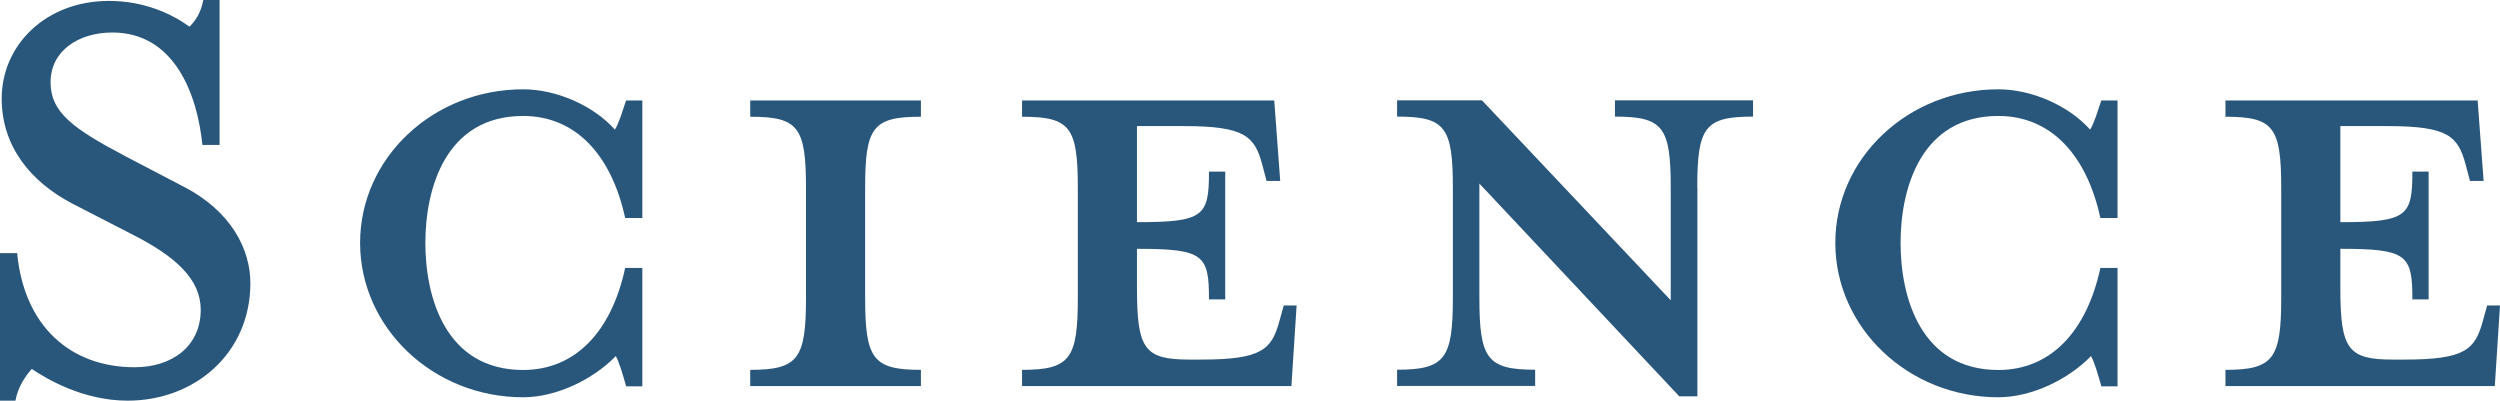 <?xml version="1.0" encoding="UTF-8"?>
<svg id="_テキスト" data-name="テキスト" xmlns="http://www.w3.org/2000/svg" viewBox="0 0 192.31 30.82">
  <defs>
    <style>
      .cls-1 {
        fill: #29577c;
      }
    </style>
  </defs>
  <path class="cls-1" d="m9.83,30.82c-3.43,0-6.2-1.65-7.39-2.44-.4.46-1.06,1.32-1.25,2.44H0v-11.35h1.32c.53,5.61,4.09,8.78,9.04,8.78,2.84,0,5.08-1.58,5.08-4.42,0-2.31-1.85-4.09-5.41-5.87l-4.49-2.31C2.38,13.99.13,11.28.13,7.59.13,3.43,3.56.07,8.38.07c2.71,0,4.82.99,6.2,1.98.4-.4.86-.99,1.06-2.05h1.25v11.15h-1.32c-.4-3.96-2.18-8.65-6.93-8.65-2.57,0-4.75,1.39-4.75,3.83,0,2.31,1.72,3.56,5.74,5.68l4.42,2.31c3.76,1.91,5.21,4.88,5.21,7.46,0,5.41-4.29,9.04-9.44,9.04Z"/>
  <path class="cls-1" d="m48.16,29.7c-.26-.92-.53-1.85-.79-2.31-1.72,1.78-4.55,3.17-7.13,3.17-6.93,0-12.54-5.35-12.54-11.88s5.61-11.81,12.54-11.81c2.57,0,5.41,1.25,7.06,3.1.33-.53.59-1.45.86-2.24h1.25v9.04h-1.32c-1.06-4.88-3.83-7.85-7.85-7.85-5.94,0-7.52,5.54-7.52,9.77s1.58,9.77,7.52,9.77c4.03,0,6.8-2.97,7.85-7.85h1.32v9.11h-1.25Z"/>
  <path class="cls-1" d="m57.71,29.7v-1.25c3.7,0,4.29-.86,4.29-5.54v-8.45c0-4.69-.59-5.48-4.29-5.48v-1.25h13.13v1.25c-3.7,0-4.29.79-4.29,5.48v8.45c0,4.69.59,5.54,4.29,5.54v1.25h-13.13Z"/>
  <path class="cls-1" d="m98.49,13.92h-1.06l-.33-1.25c-.59-2.18-1.32-2.97-6.01-2.97h-3.63v7.39c5.15,0,5.54-.46,5.54-3.89h1.25v9.83h-1.25c0-3.43-.4-3.89-5.54-3.89v3.04c0,4.69.59,5.48,4.03,5.48h.92c4.69,0,5.41-.79,6.01-2.97l.33-1.19h.99l-.4,6.2h-20.72v-1.25c3.7,0,4.29-.86,4.29-5.54v-8.45c0-4.69-.59-5.48-4.29-5.48v-1.25h19.4l.46,6.2Z"/>
  <path class="cls-1" d="m130.57,14.45v16.04h-1.39l-15.38-16.37v8.78c0,4.69.59,5.54,4.29,5.54v1.25h-10.62v-1.25c3.7,0,4.29-.86,4.29-5.54v-8.45c0-4.69-.59-5.48-4.29-5.48v-1.25h6.53l14.52,15.38v-8.65c0-4.69-.59-5.48-4.29-5.48v-1.25h10.62v1.25c-3.7,0-4.29.79-4.29,5.48Z"/>
  <path class="cls-1" d="m161.64,29.7c-.26-.92-.53-1.85-.79-2.31-1.72,1.78-4.55,3.17-7.13,3.17-6.93,0-12.54-5.35-12.54-11.88s5.61-11.81,12.54-11.81c2.57,0,5.41,1.25,7.06,3.1.33-.53.59-1.45.86-2.24h1.25v9.04h-1.32c-1.06-4.88-3.83-7.85-7.85-7.85-5.94,0-7.52,5.54-7.52,9.77s1.58,9.77,7.52,9.77c4.03,0,6.8-2.97,7.85-7.85h1.32v9.11h-1.25Z"/>
  <path class="cls-1" d="m191.06,13.92h-1.06l-.33-1.25c-.59-2.18-1.32-2.97-6.01-2.97h-3.63v7.39c5.15,0,5.54-.46,5.54-3.89h1.25v9.83h-1.25c0-3.43-.4-3.89-5.54-3.89v3.04c0,4.69.59,5.48,4.03,5.48h.92c4.69,0,5.41-.79,6.01-2.97l.33-1.19h.99l-.4,6.2h-20.72v-1.25c3.7,0,4.29-.86,4.29-5.54v-8.45c0-4.69-.59-5.48-4.29-5.48v-1.25h19.4l.46,6.2Z"/>
</svg>